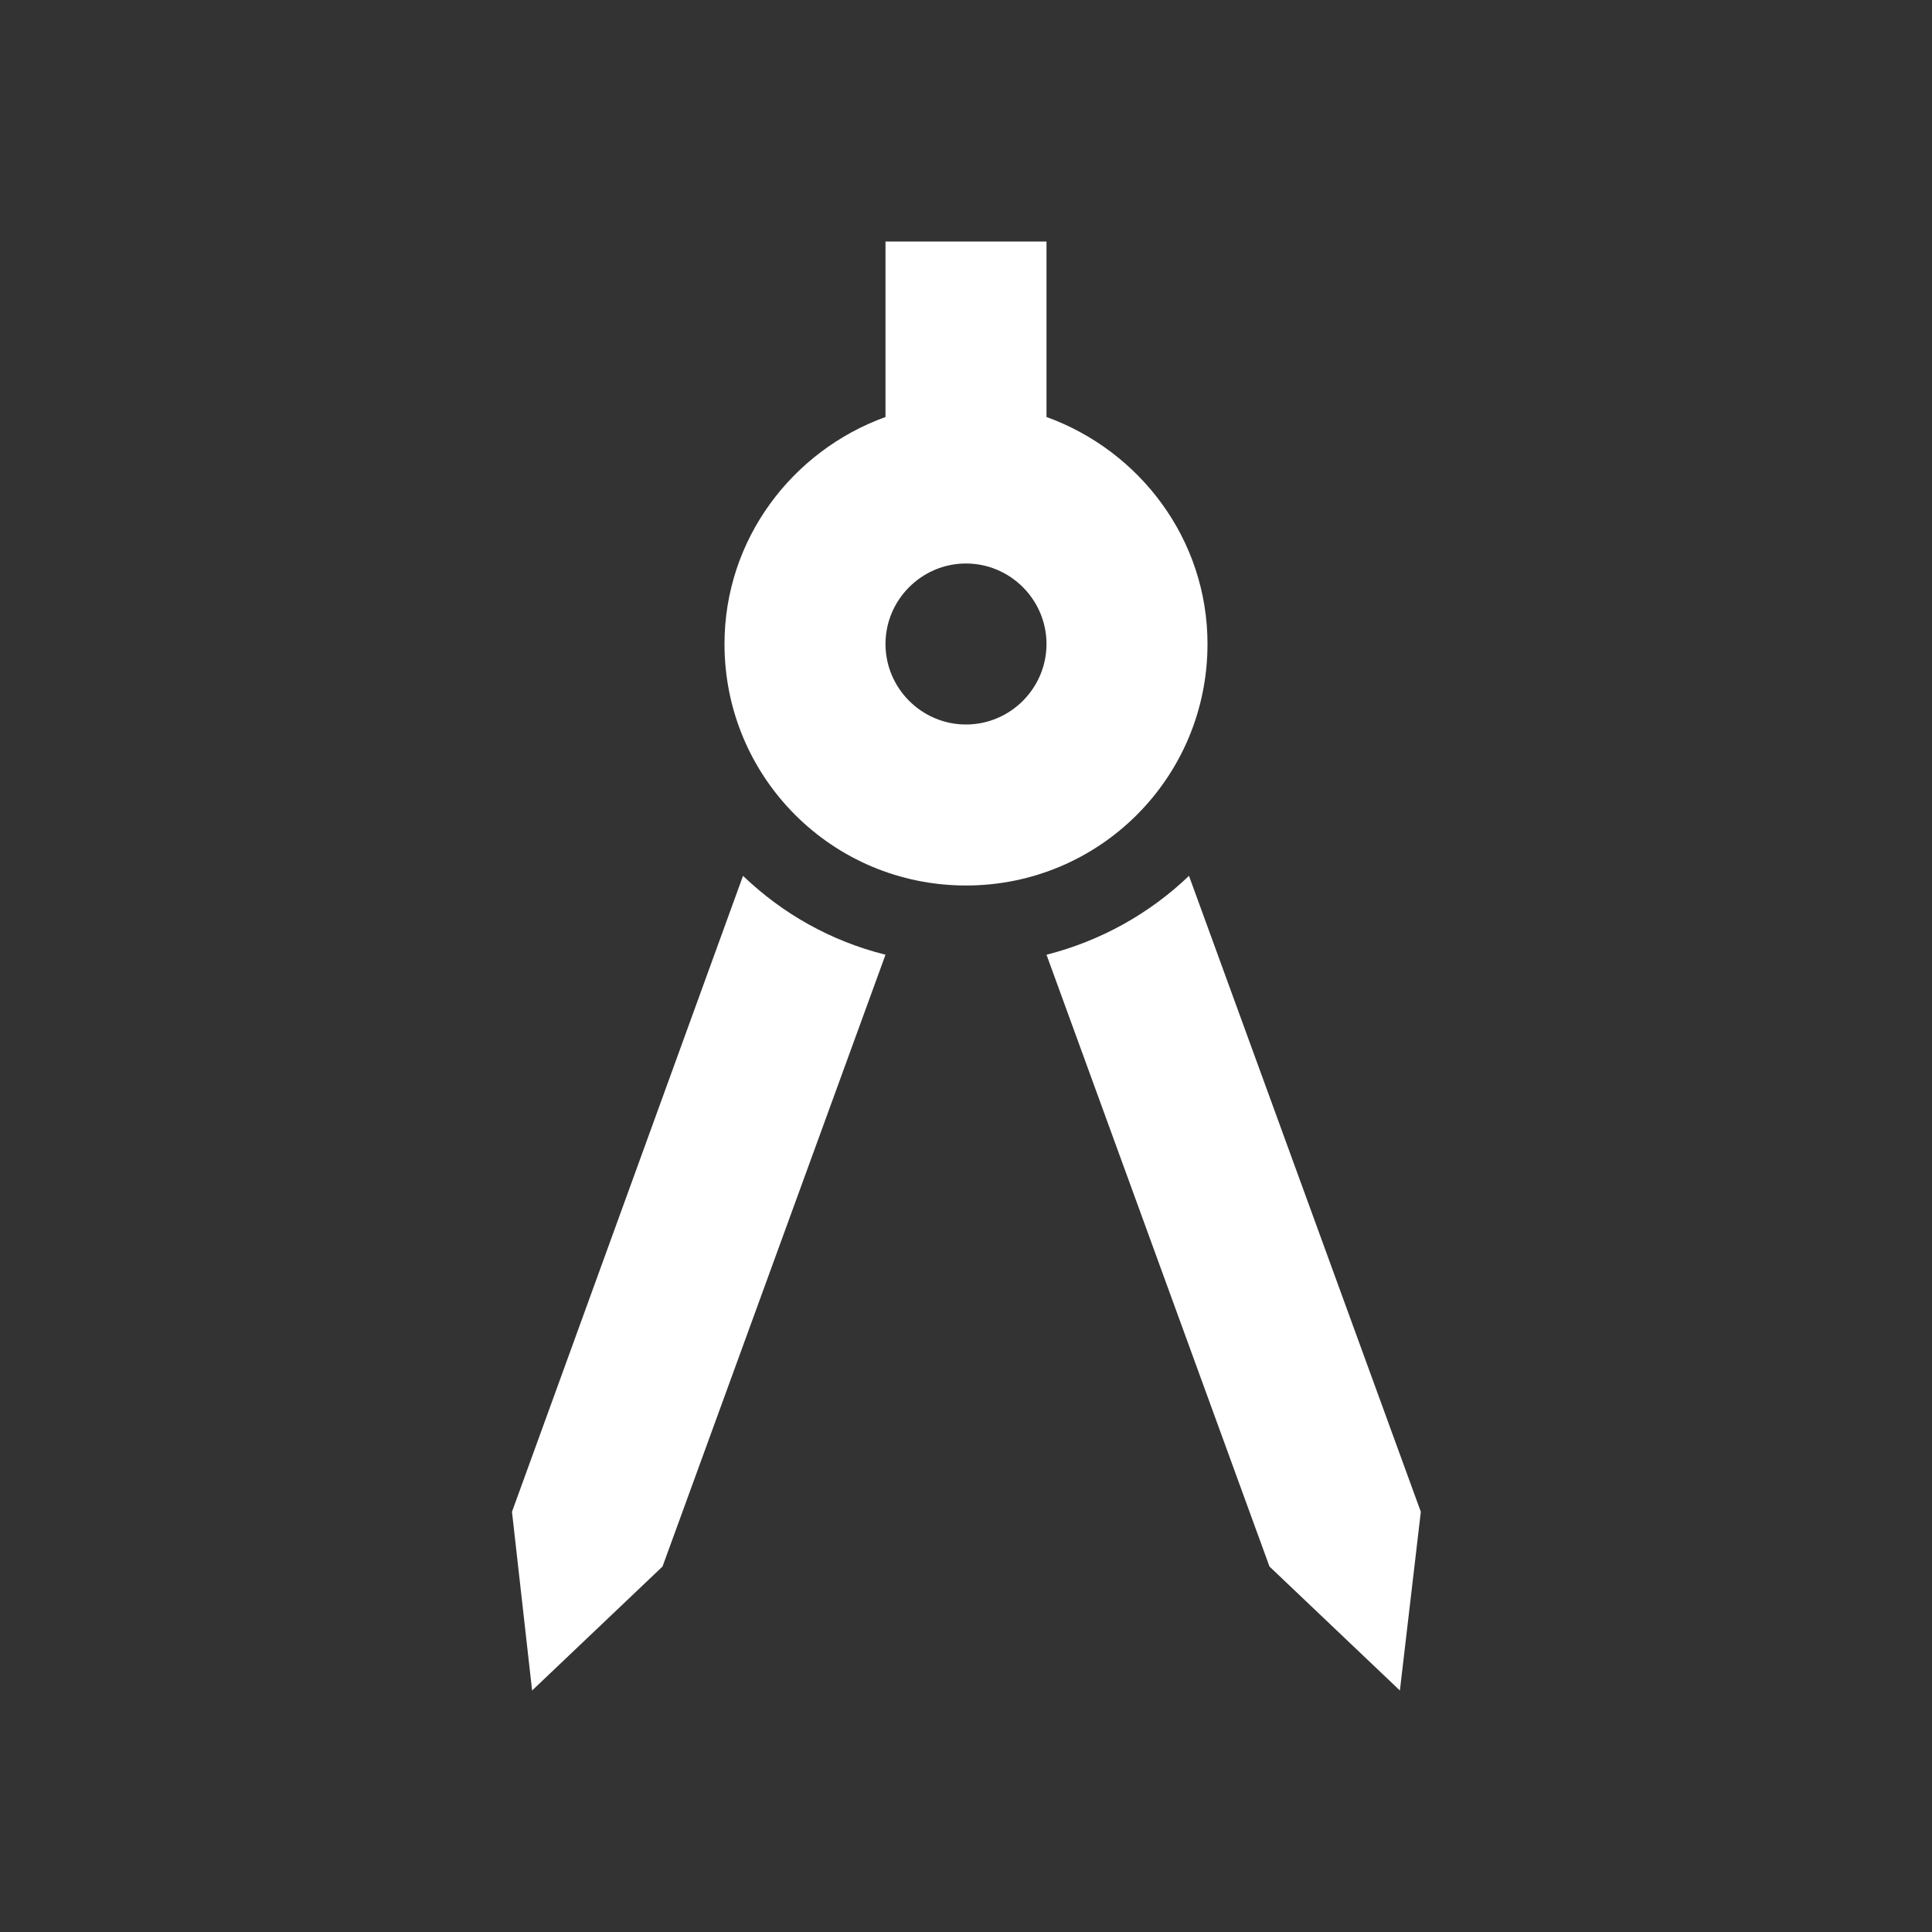 <?xml version="1.0" encoding="UTF-8" standalone="no"?>
<svg
   xmlns:dc="http://purl.org/dc/elements/1.1/"
   xmlns:cc="http://creativecommons.org/ns#"
   xmlns:rdf="http://www.w3.org/1999/02/22-rdf-syntax-ns#"
   xmlns:svg="http://www.w3.org/2000/svg"
   xmlns="http://www.w3.org/2000/svg"
   id="svg987"
   version="1.1"
   fill="#000000"
   width="24px"
   viewBox="0 0 24 24"
   height="24px"
   enable-background="new 0 0 24 24">
  <rect x="0" y="0" width="24" height="24" fill="#333333" stroke="none"/>
  <defs
     id="defs991" />
  <g
     id="g975">
    <rect
       id="rect973"
       width="24"
       height="24"
       fill="none" />
  </g>
  <g
     id="g985">
    <g
       id="g983">
      <path
         style="fill:#ffffff;fill-opacity:1"
         id="path977"
         d="M6.36,18.78L6.61,21l1.62-1.54l2.77-7.6c-0.68-0.17-1.28-0.51-1.77-0.98L6.36,18.78z" />
      <path
         style="fill:#ffffff;fill-opacity:1"
         id="path979"
         d="M14.77,10.88c-0.49,0.47-1.1,0.81-1.77,0.98l2.77,7.6L17.39,21l0.26-2.22L14.77,10.88z" />
      <path
         style="fill:#ffffff;fill-opacity:1"
         id="path981"
         d="M15,8c0-1.3-0.84-2.4-2-2.82V3h-2v2.18C9.84,5.6,9,6.7,9,8c0,1.66,1.34,3,3,3S15,9.66,15,8z M12,9c-0.55,0-1-0.45-1-1 c0-0.55,0.45-1,1-1s1,0.45,1,1C13,8.55,12.55,9,12,9z" />
    </g>
  </g>
</svg>
